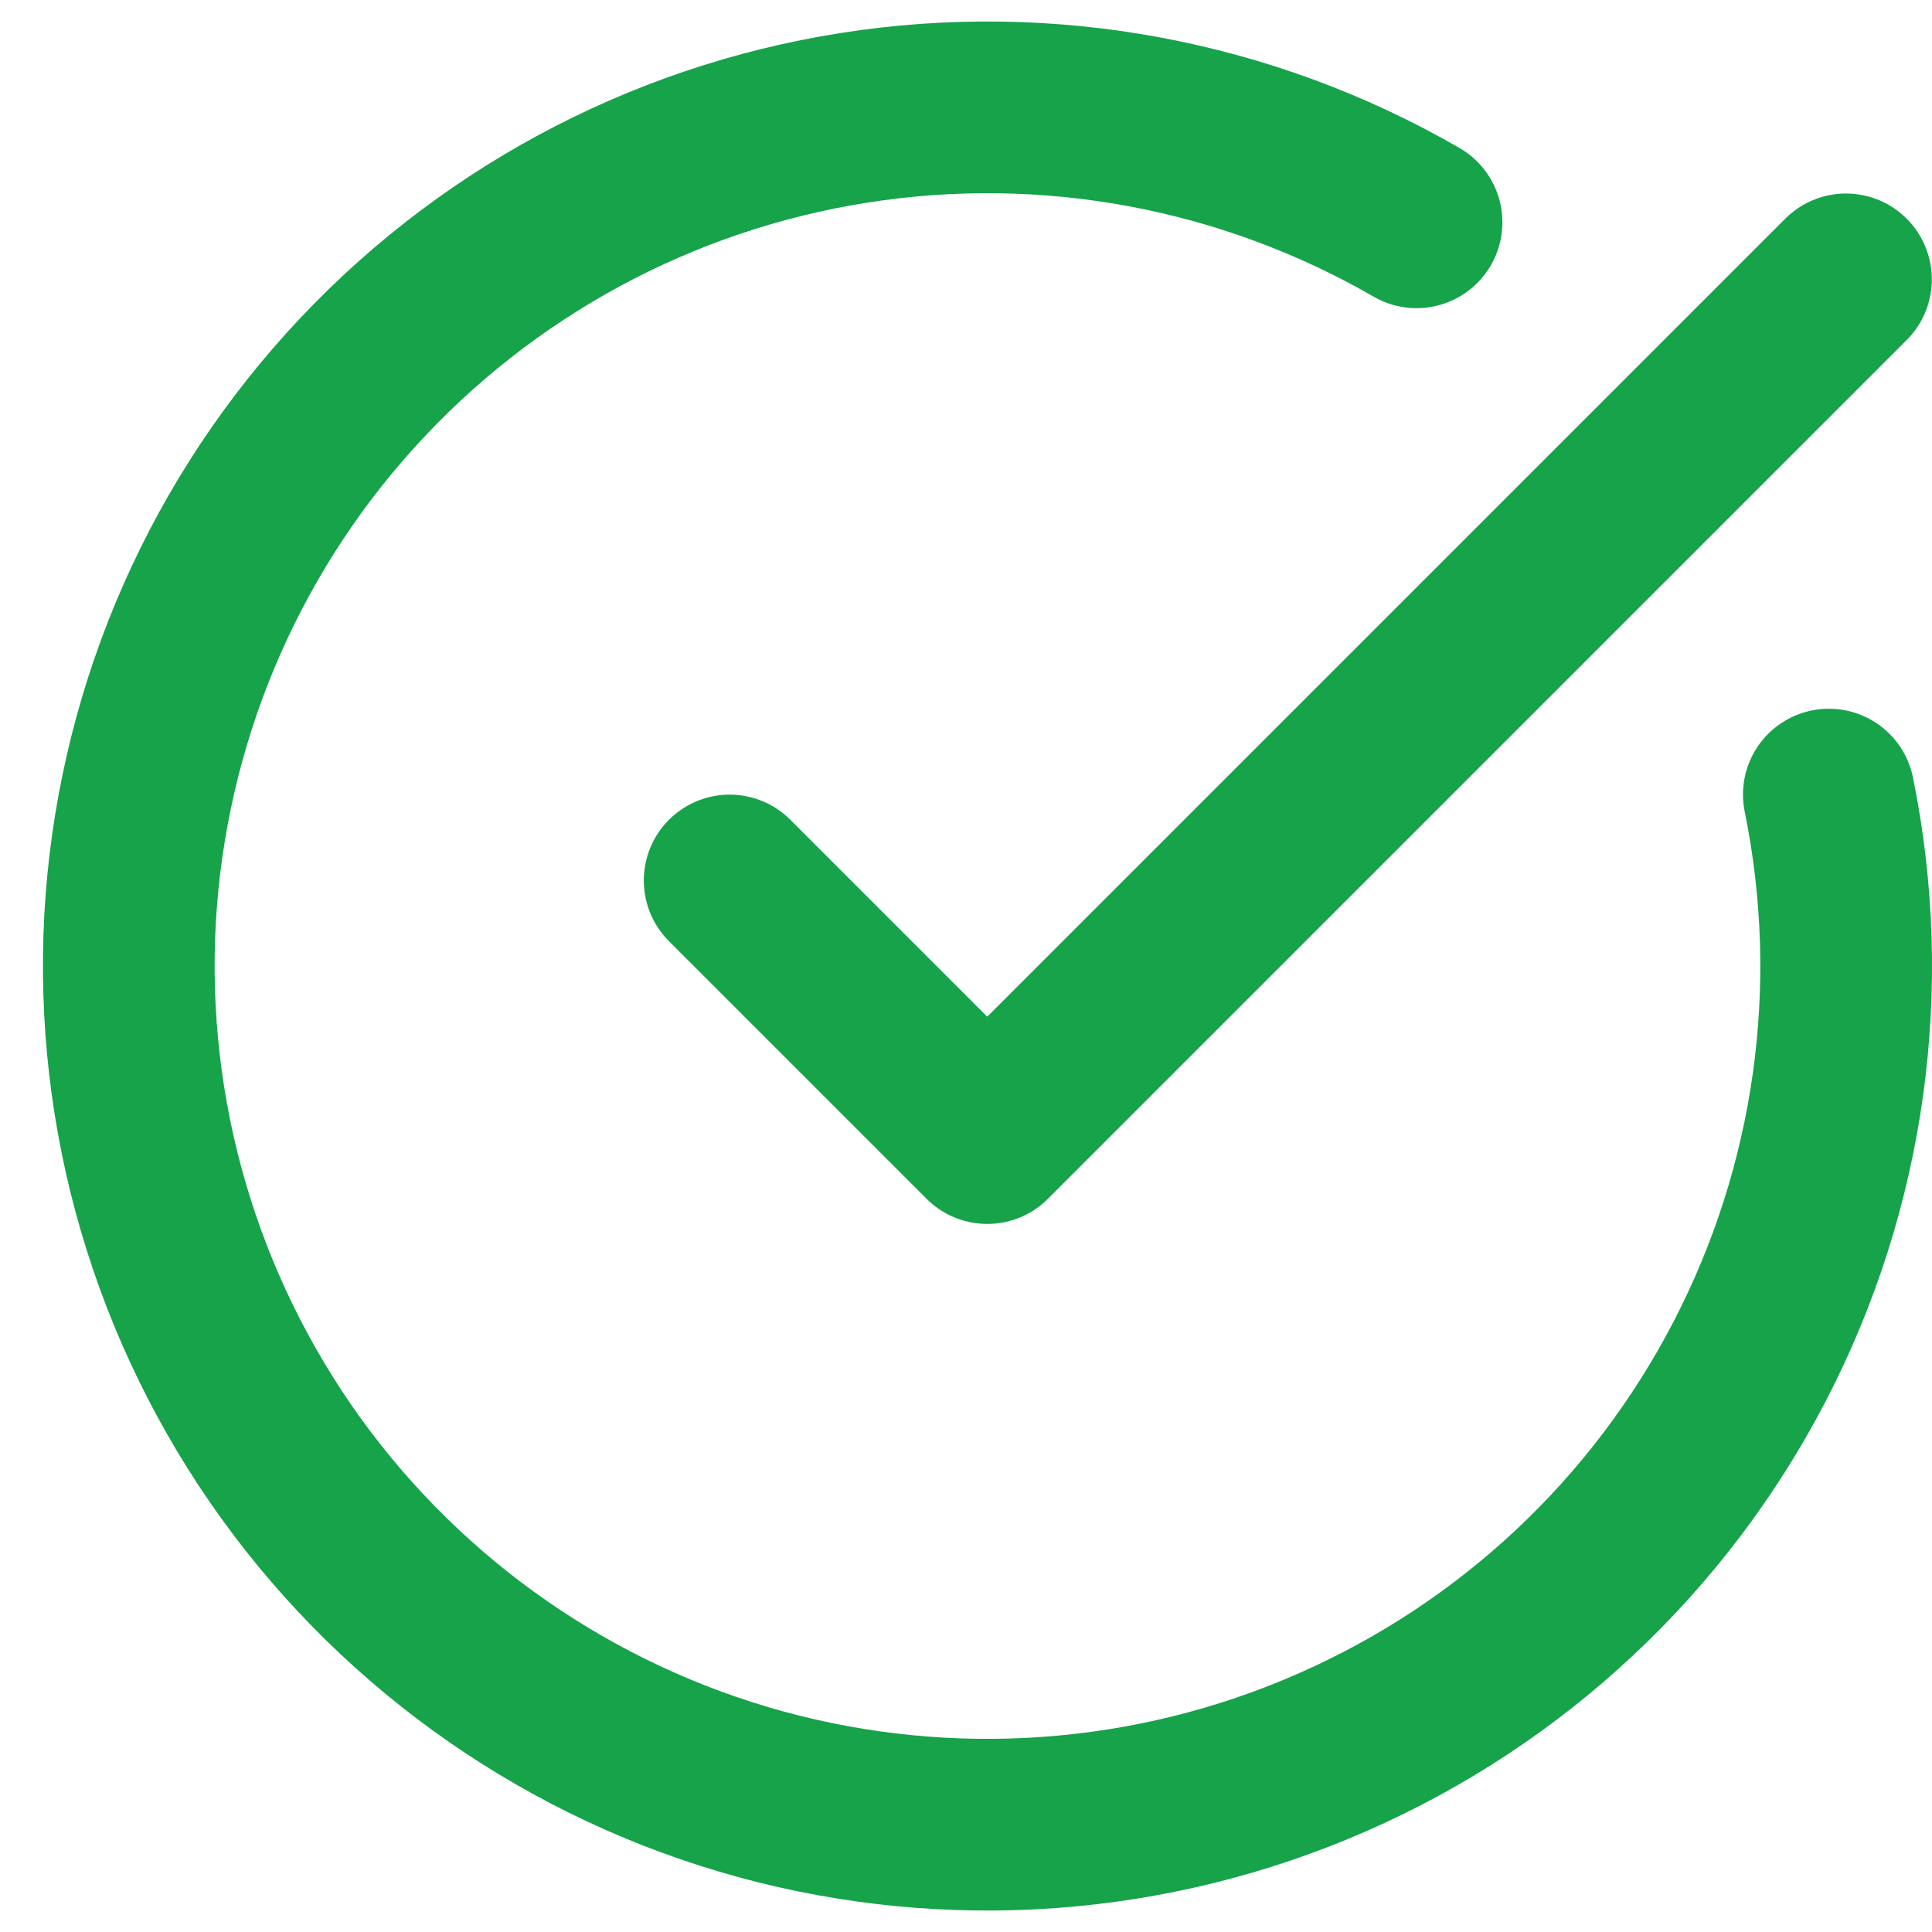 <svg xmlns="http://www.w3.org/2000/svg" width="15" height="15" viewBox="0 0 15 15" fill="none"><path d="M14.199 6.169C14.504 7.663 14.287 9.217 13.584 10.57C12.882 11.924 11.737 12.996 10.34 13.607C8.943 14.219 7.379 14.333 5.908 13.931C4.437 13.528 3.149 12.634 2.257 11.397C1.366 10.159 0.926 8.654 1.01 7.131C1.095 5.609 1.698 4.161 2.721 3.03C3.743 1.899 5.123 1.152 6.629 0.915C8.135 0.677 9.678 0.964 10.998 1.726M5.665 6.836L7.665 8.836L14.332 2.169" stroke="#16A34A" stroke-width="1.333" stroke-linecap="round" stroke-linejoin="round"></path></svg>